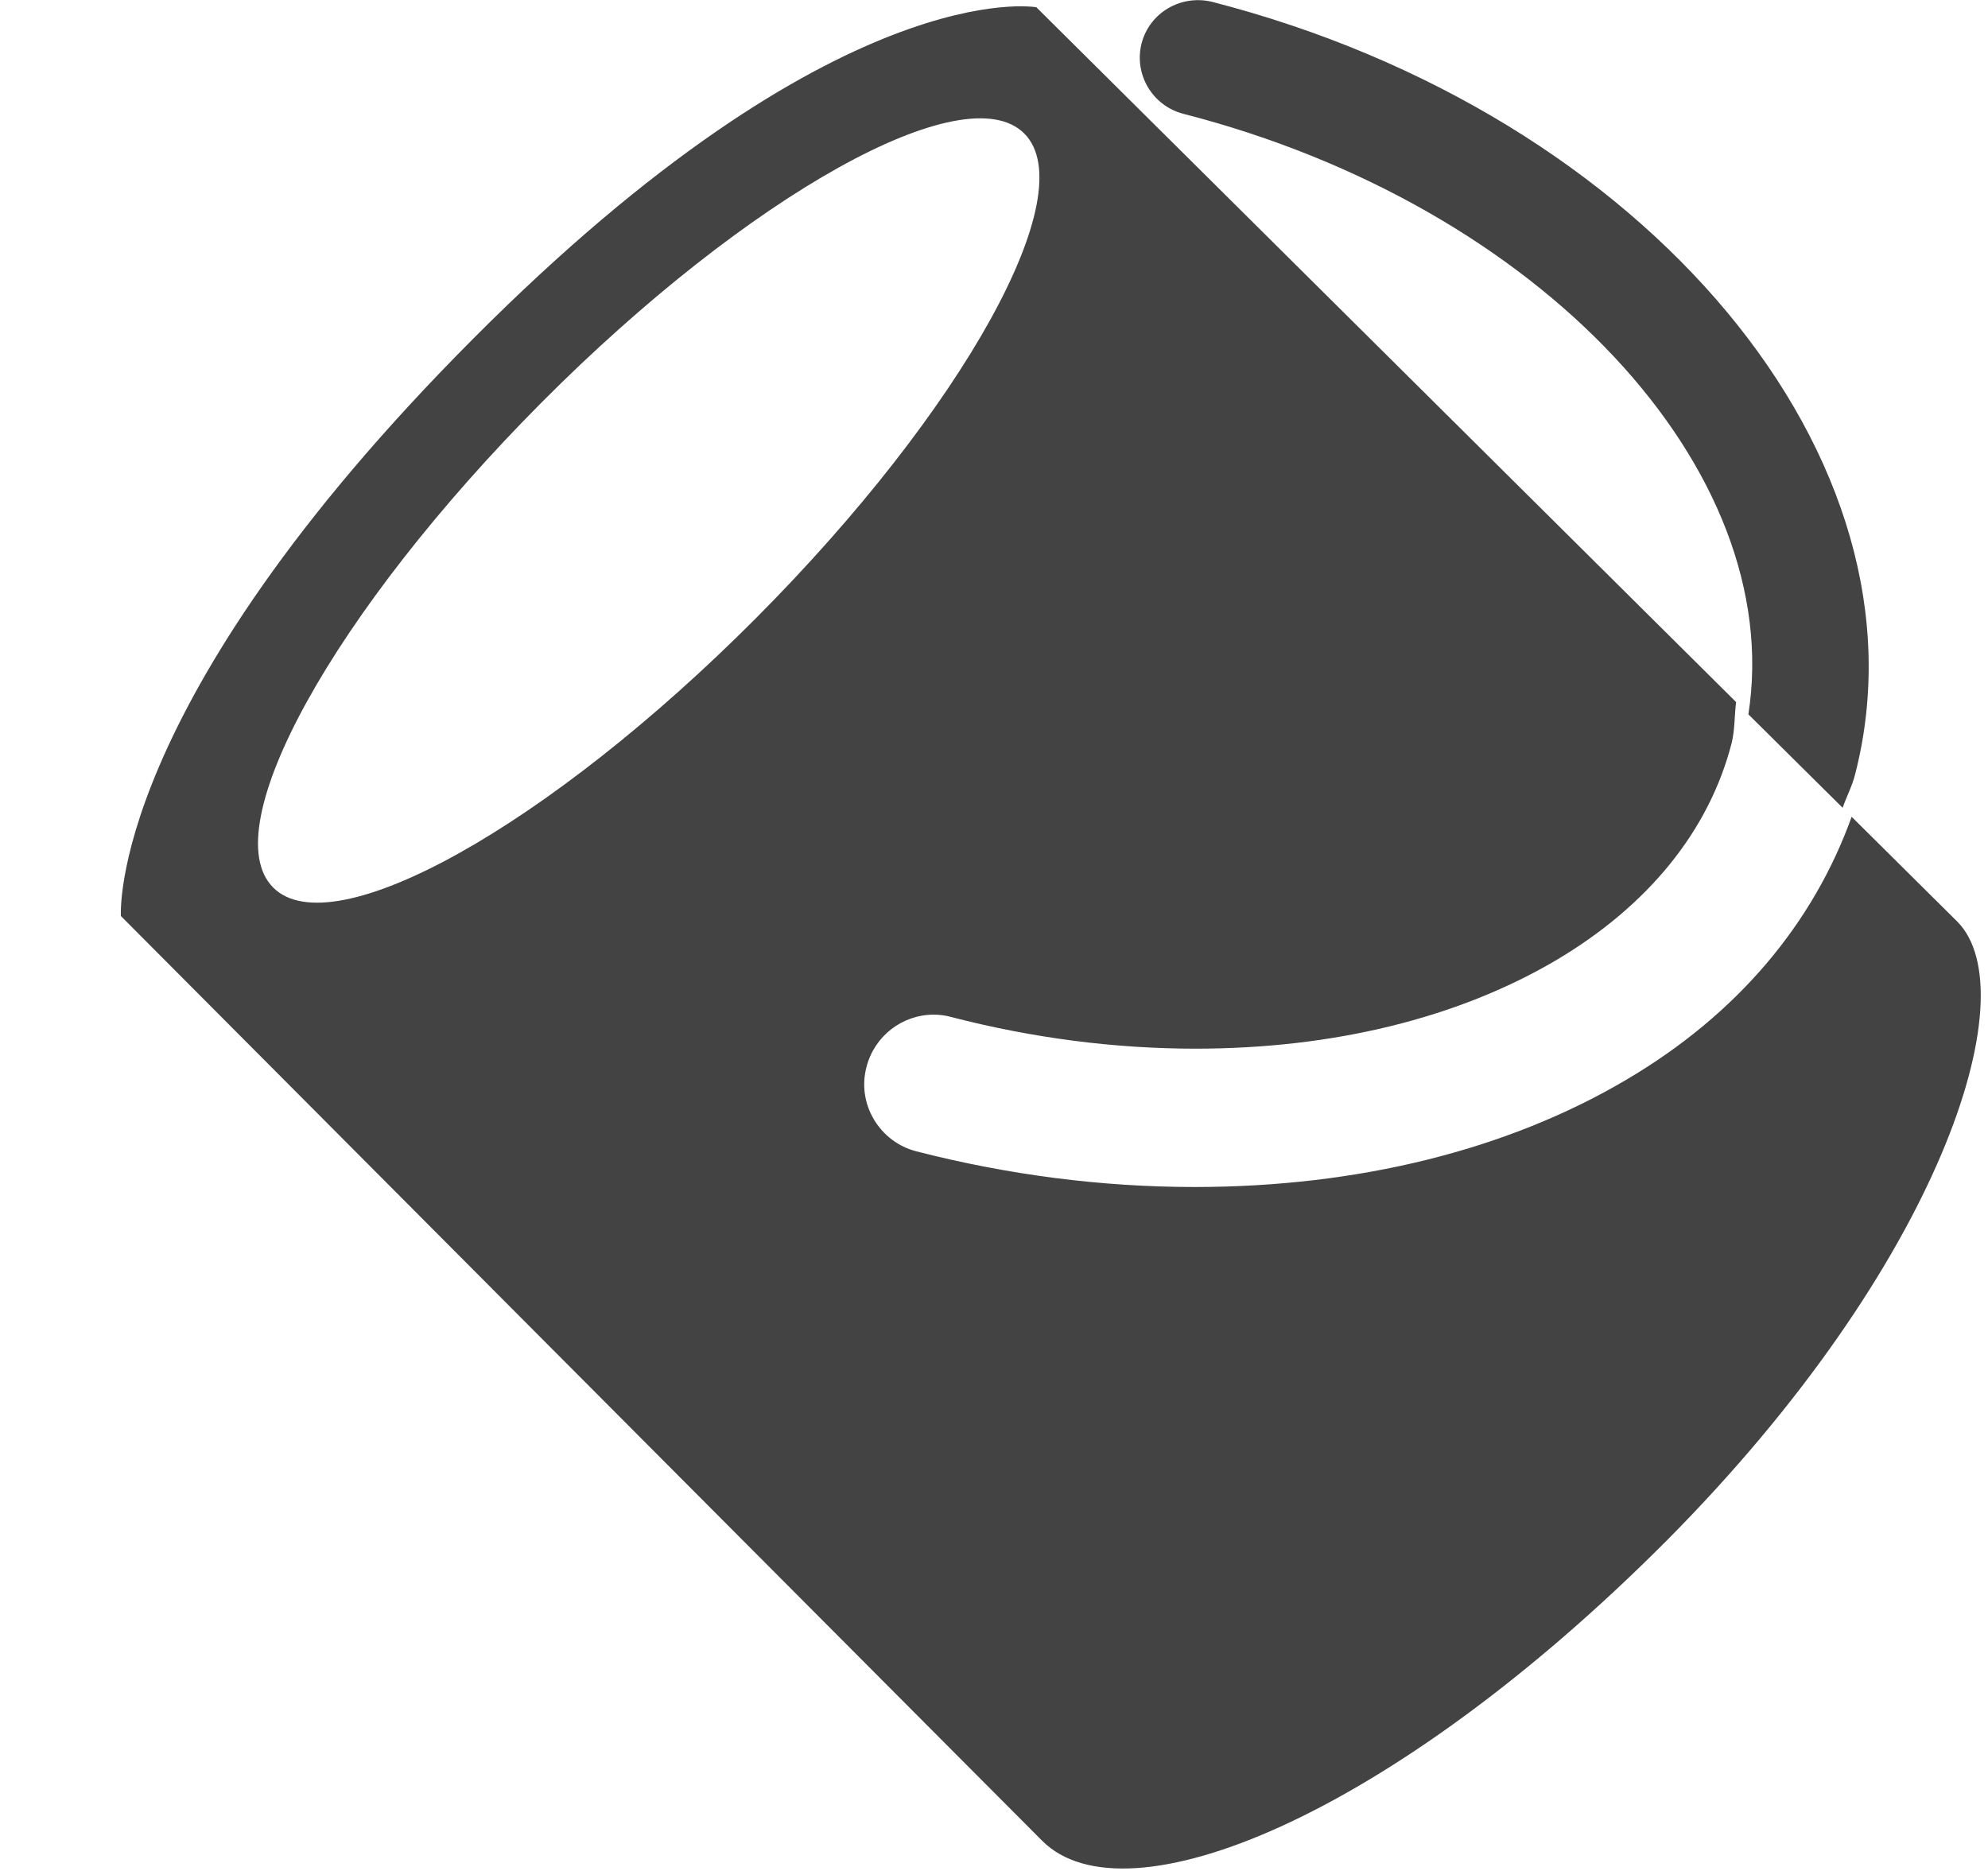 <?xml version="1.0" encoding="UTF-8"?> <svg xmlns="http://www.w3.org/2000/svg" xmlns:xlink="http://www.w3.org/1999/xlink" viewBox="0 0 17 16" class="si-glyph si-glyph-bucket"><title>915</title><defs></defs><g stroke="none" stroke-width="1" fill="none" fill-rule="evenodd"><g transform="translate(1, 0)"><path d="M7.759,1.143 C7.252,0.634 5.403,1.664 3.629,3.445 C1.857,5.227 0.828,7.082 1.336,7.591 C1.842,8.099 3.69,7.07 5.465,5.287 C7.237,3.506 8.266,1.65 7.759,1.143 L7.759,1.143 Z" class=""></path><path d="M15.737,7.881 L14.834,6.985 C14.507,7.895 13.859,8.674 12.905,9.235 C11.888,9.835 10.612,10.151 9.214,10.151 C8.423,10.151 7.623,10.048 6.836,9.846 C6.682,9.806 6.554,9.709 6.473,9.573 C6.392,9.437 6.369,9.276 6.41,9.123 C6.478,8.86 6.715,8.677 6.985,8.677 C7.036,8.677 7.087,8.684 7.133,8.697 C7.828,8.877 8.531,8.968 9.224,8.968 C10.399,8.968 11.463,8.707 12.301,8.215 C13.094,7.747 13.615,7.104 13.808,6.354 C13.836,6.24 13.831,6.121 13.846,6.004 L7.862,0.062 C7.862,0.062 6.173,-0.244 3.044,2.899 C-0.089,6.044 0.034,7.834 0.034,7.834 C0.034,7.834 7.194,15.023 7.911,15.741 C8.628,16.461 10.902,15.533 13.25,13.177 C15.598,10.814 16.343,8.489 15.737,7.881 L15.737,7.881 Z M1.336,7.59 C0.828,7.081 1.857,5.227 3.629,3.444 C5.402,1.663 7.252,0.633 7.759,1.142 C8.266,1.65 7.238,3.505 5.465,5.286 C3.69,7.068 1.842,8.098 1.336,7.59 L1.336,7.59 Z" fill="#434343" class="si-glyph-fill"></path><path d="M14.864,6.621 C15.554,3.936 13.089,0.974 9.366,0.016 C9.099,-0.049 8.831,0.107 8.762,0.371 C8.695,0.635 8.854,0.904 9.118,0.973 C12.181,1.76 14.275,4.022 13.951,6.109 L14.757,6.908 C14.791,6.811 14.839,6.721 14.864,6.621 L14.864,6.621 Z" fill="#434343" class="si-glyph-fill"></path></g></g></svg> 
